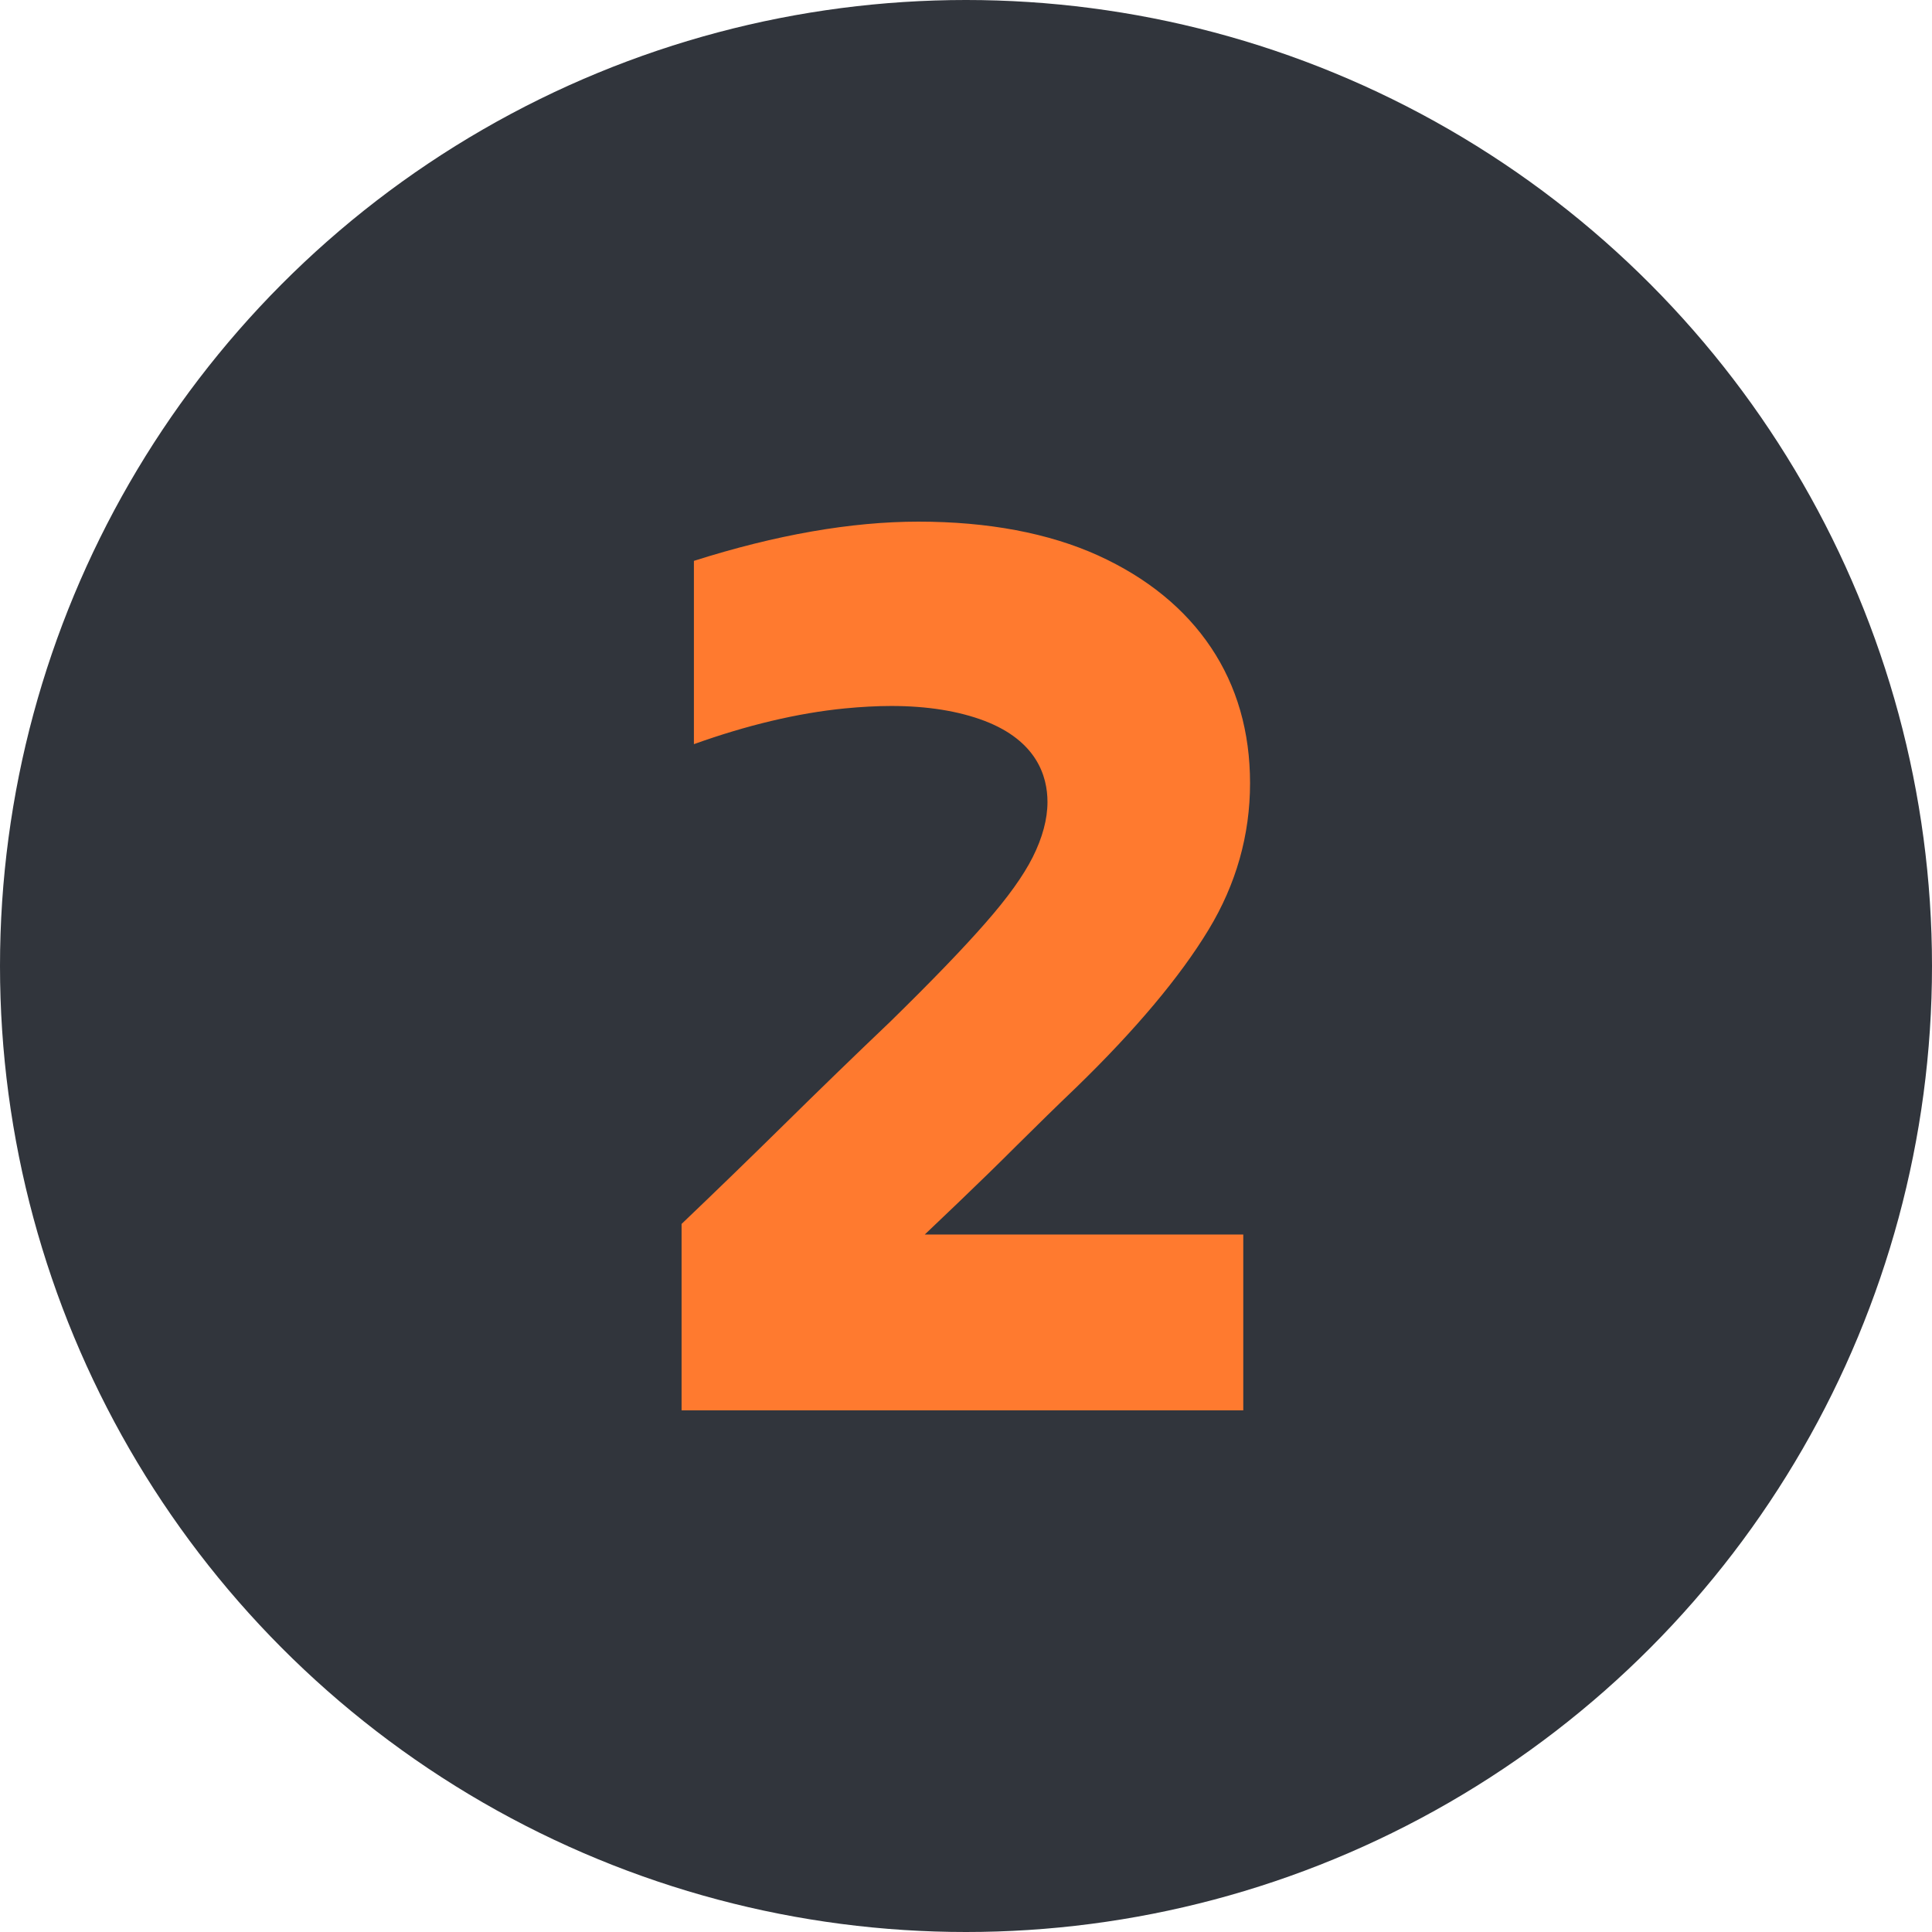 <?xml version="1.0" encoding="UTF-8"?> <svg xmlns="http://www.w3.org/2000/svg" xmlns:xlink="http://www.w3.org/1999/xlink" version="1.1" width="512" height="512" x="0" y="0" viewBox="0 0 512 512" style="enable-background:new 0 0 512 512" xml:space="preserve" class=""><circle r="256" cx="256" cy="256" fill="#31353c" shape="circle"></circle><g transform="matrix(0.46,0,0,0.46,138.213,138.24)"><path d="M92.2 512V404.6c19.6-18.7 39.3-37.8 58.6-56.8 20.2-19.9 40.9-40 61.6-59.7l.1-.1c24.2-23.7 42-42.2 54.6-56.6 13.1-14.9 22-27.4 27.4-38.1 5.6-11.2 8.5-21.9 8.5-31.8 0-15-6.3-35.2-36.2-46.7-15-5.7-33.1-8.6-53.8-8.6-8.4 0-17.4.5-26.7 1.4-27.4 2.7-56.6 9.7-87 20.6V22.6C146.5 7.6 190 0 228.6 0c40.2 0 75.1 6.6 103.6 19.5 28.1 12.8 50 30.6 65 53s22.5 48.6 22.5 78.2c0 29.8-8 58.2-23.9 84.4-16.4 27.1-42.1 57.7-76.3 90.9-11.1 10.6-22.6 21.9-34.1 33.3-11 11-22.4 22.1-33.8 33l-19.3 18.4h183.5V512z" fill="#ff7a2f" opacity="1" data-original="#000000"></path></g></svg> 